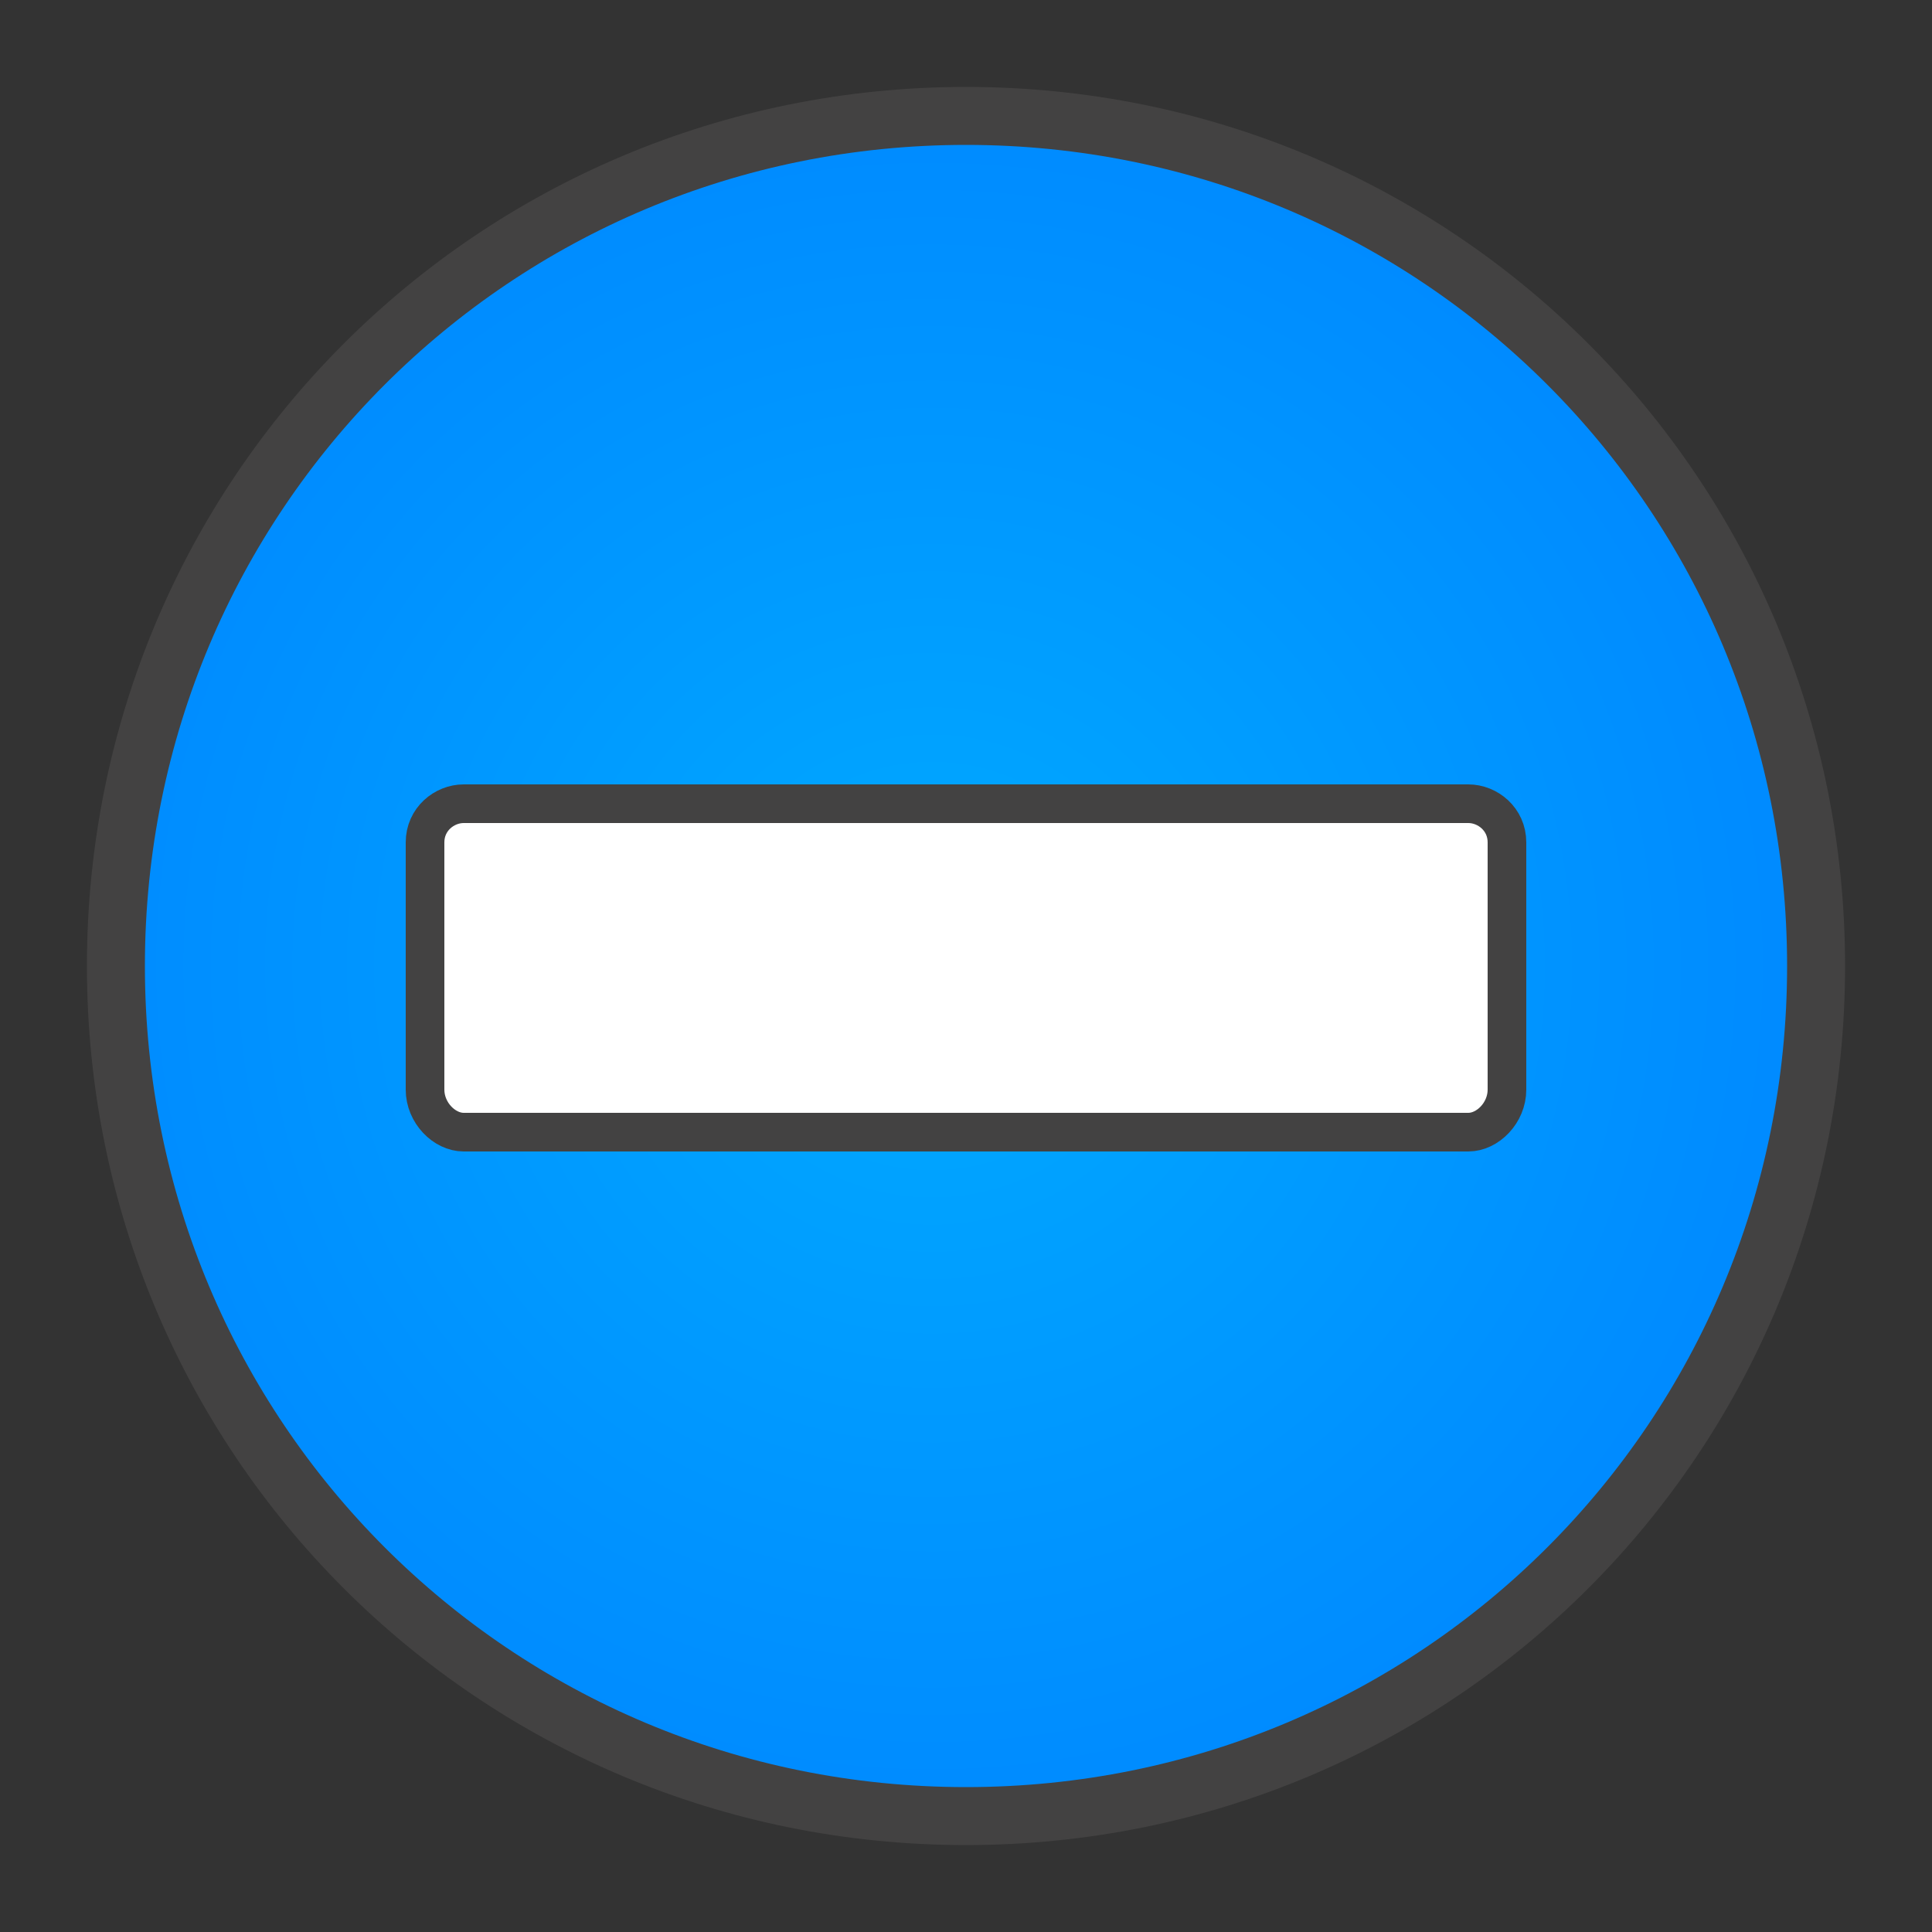 <?xml version="1.0" ?><svg clip-rule="evenodd" fill-rule="evenodd" image-rendering="optimizeQuality" shape-rendering="geometricPrecision" text-rendering="geometricPrecision" viewBox="0 0 500 500" xmlns="http://www.w3.org/2000/svg"><rect x="0" y="0" width="500" height="500" fill="#333333" stroke="none"/><defs><style type="text/css"><![CDATA[
    .str1 {stroke:#434242;stroke-width:10}
    .str0 {stroke:#434242;stroke-width:15}
    .fil1 {fill:#FFFFFF}
    .fil0 {fill:url(#id0)}
   ]]></style><radialGradient cx="48%" fx="48%" fy="50%" id="id0"><stop offset="0" stop-color="#0af"/><stop offset="1" stop-color="#008BFF"/></radialGradient></defs><g id="Layer_x0020_1"><path class="fil0 str0" d="M30 250c0 122 98 220 220 220s220-98 220-220-98-220-220-220-220 98-220 220z"/><path class="fil1 str1" d="M380 208c5 0 10 4 10 10v64c0 6-5 11-10 11h-260c-5 0-10-5-10-11v-64c0-6 5-10 10-10h260z"/></g></svg>